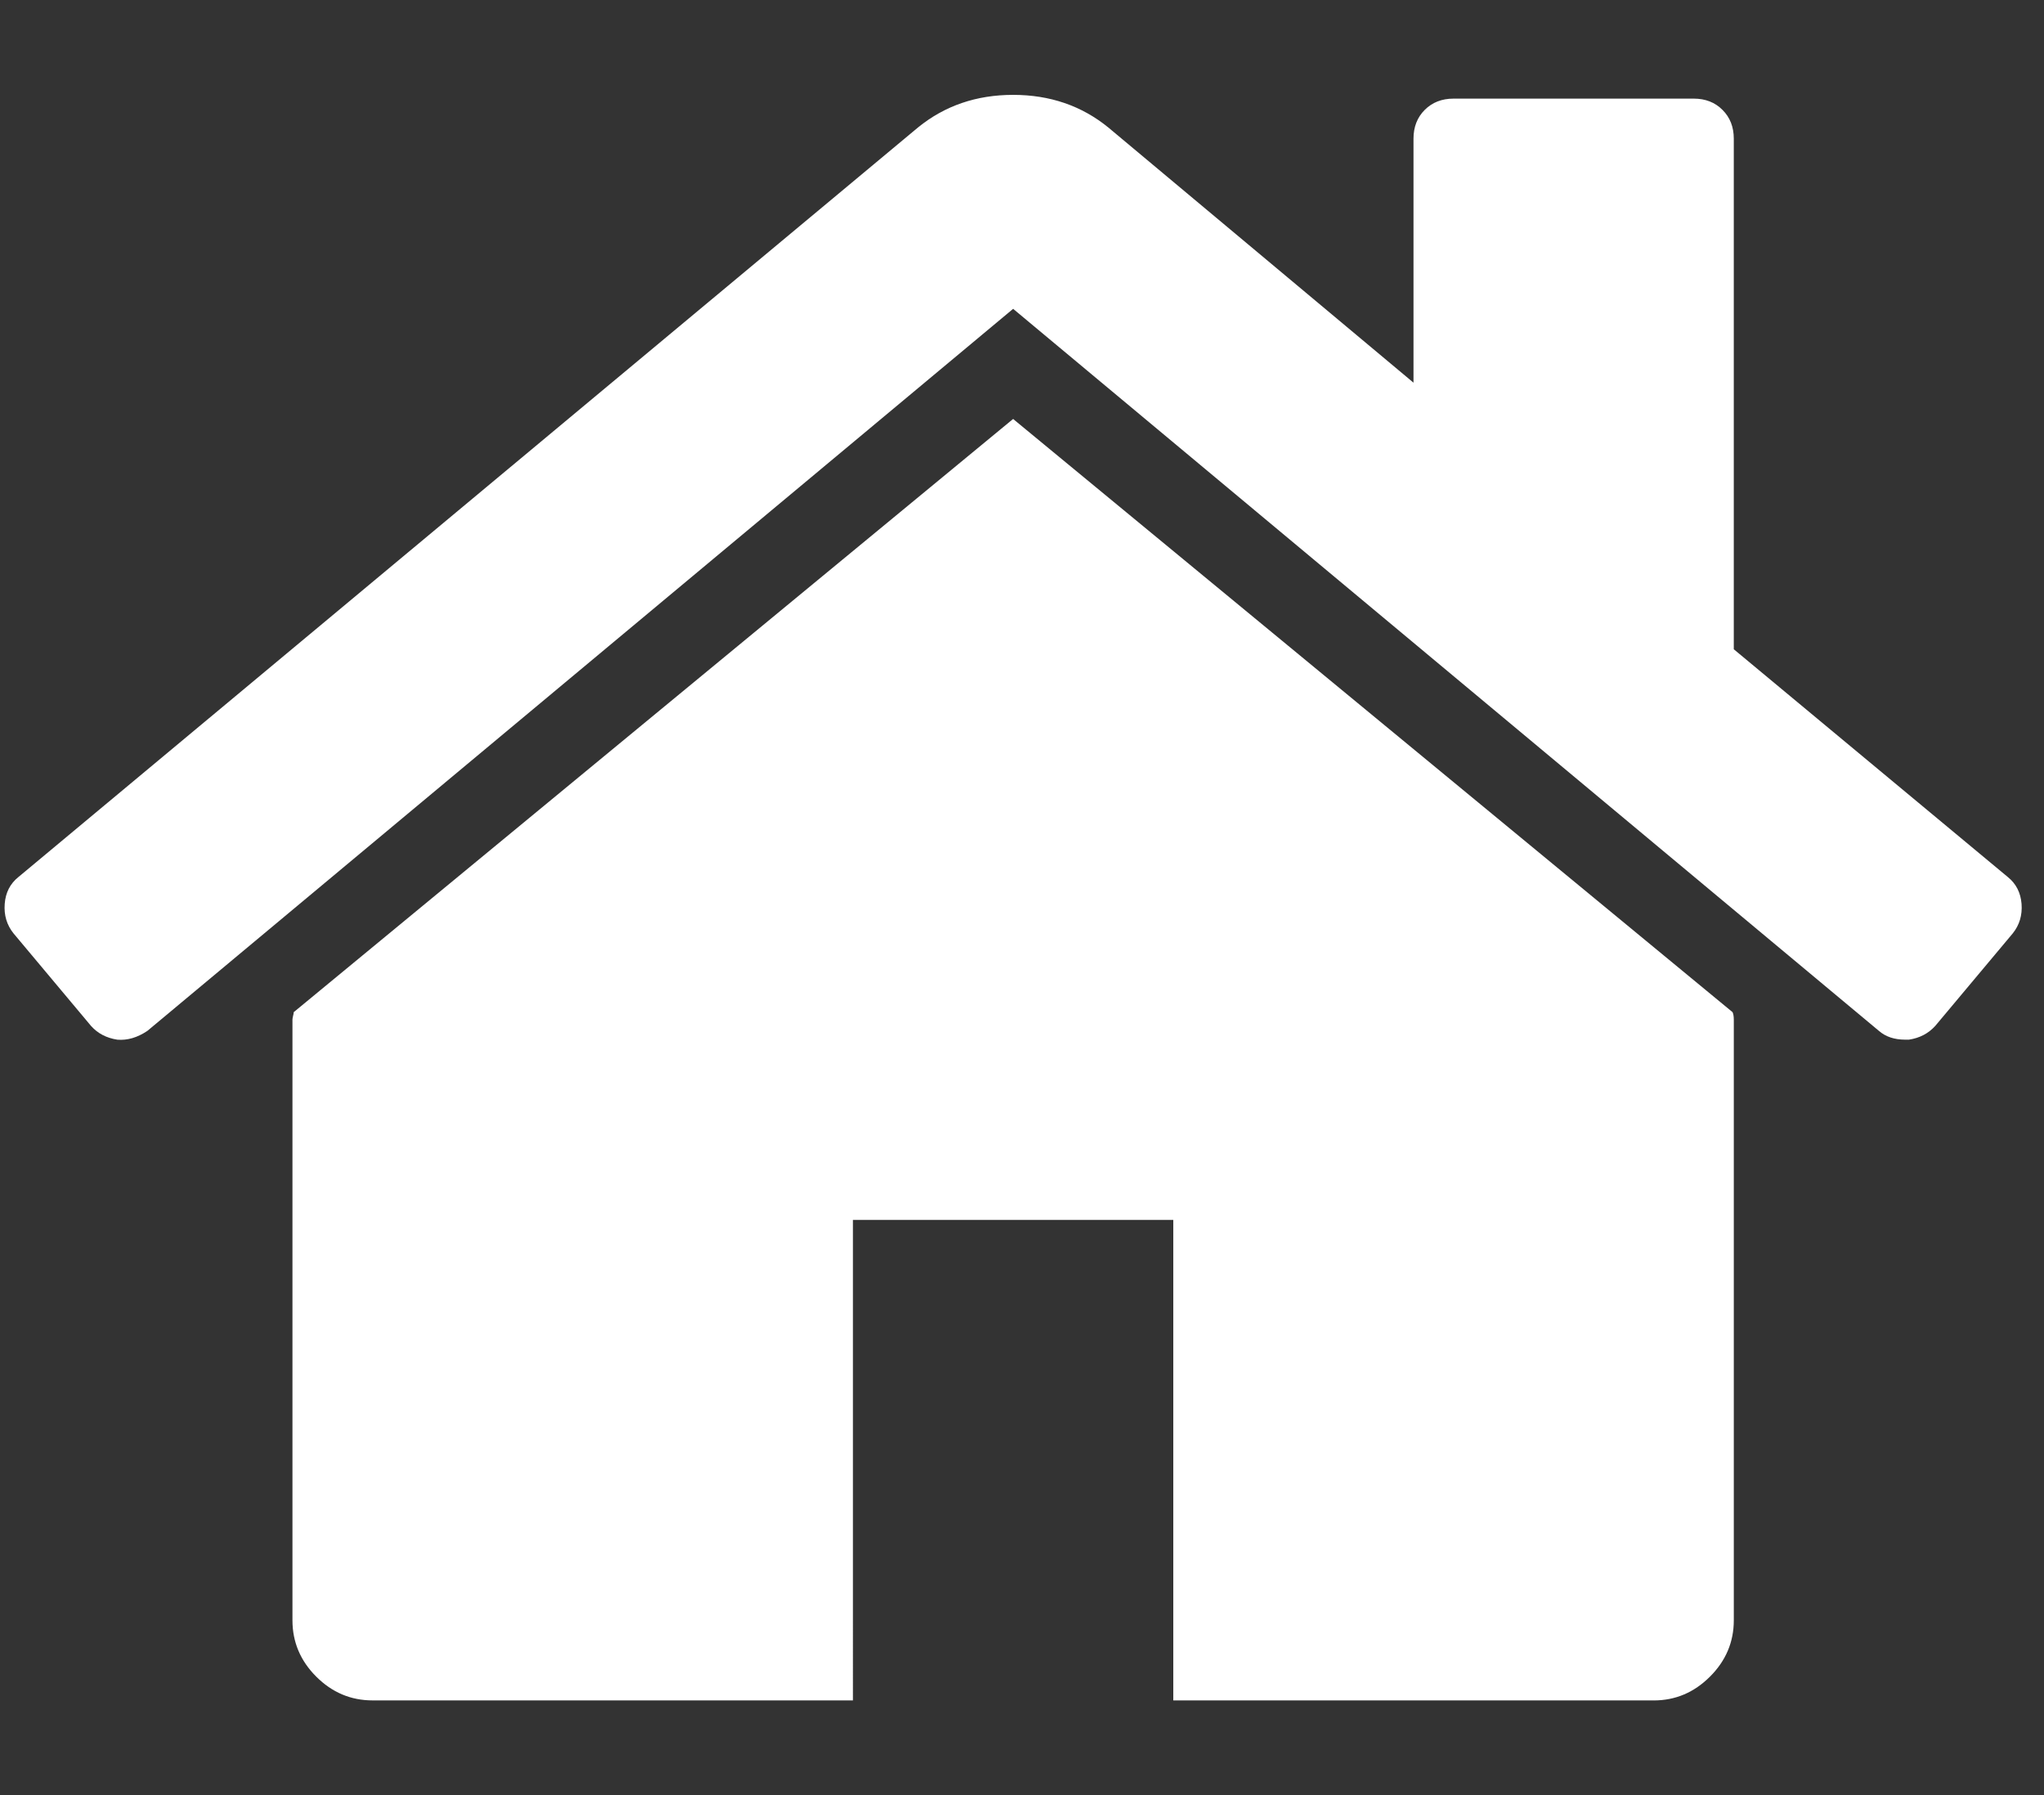 <?xml version="1.0" encoding="utf-8"?>
<!-- Generator: Adobe Illustrator 15.1.0, SVG Export Plug-In . SVG Version: 6.00 Build 0)  -->
<!DOCTYPE svg PUBLIC "-//W3C//DTD SVG 1.1//EN" "http://www.w3.org/Graphics/SVG/1.1/DTD/svg11.dtd">
<svg version="1.1" id="Layer_1" xmlns="http://www.w3.org/2000/svg" xmlns:xlink="http://www.w3.org/1999/xlink" x="0px" y="0px"
	 width="129px" height="113.281px" viewBox="0 0 129 113.281" enable-background="new 0 0 129 113.281" xml:space="preserve">
<rect x="0" y="0" width="129" height="113.281" fill="#333333" stroke="none"/>
<g>
	<g>
		<path fill="#FFFFFF" d="M63.939,26.436l-45.402,37.43c0,0.053-0.013,0.132-0.041,0.236c-0.026,0.106-0.039,0.183-0.039,0.236v37.9
			c0,1.368,0.5,2.555,1.5,3.554c1,1,2.185,1.501,3.554,1.501h30.32V76.972h20.217v30.323h30.319c1.368,0,2.553-0.502,3.553-1.503
			c1.001-0.998,1.503-2.186,1.503-3.553V64.338c0-0.21-0.03-0.369-0.08-0.473L63.939,26.436z"/>
		<path fill="#FFFFFF" d="M126.713,55.337l-17.291-14.37V8.75c0-0.736-0.237-1.344-0.713-1.816c-0.47-0.474-1.076-0.711-1.813-0.711
			H91.733c-0.736,0-1.342,0.237-1.816,0.711c-0.473,0.473-0.709,1.08-0.709,1.816v15.396L69.941,8.039
			c-1.683-1.368-3.684-2.053-6-2.053c-2.316,0-4.316,0.685-6,2.053L1.165,55.337c-0.526,0.421-0.815,0.987-0.868,1.698
			c-0.054,0.709,0.131,1.329,0.553,1.856l4.895,5.843c0.422,0.474,0.974,0.763,1.658,0.868c0.632,0.054,1.264-0.13,1.896-0.553
			l54.641-45.562l54.643,45.562c0.422,0.367,0.973,0.552,1.656,0.552h0.238c0.685-0.104,1.234-0.396,1.66-0.868l4.894-5.842
			c0.422-0.528,0.606-1.147,0.552-1.858C127.527,56.325,127.238,55.758,126.713,55.337z"/>
	</g>
</g>
</svg>
